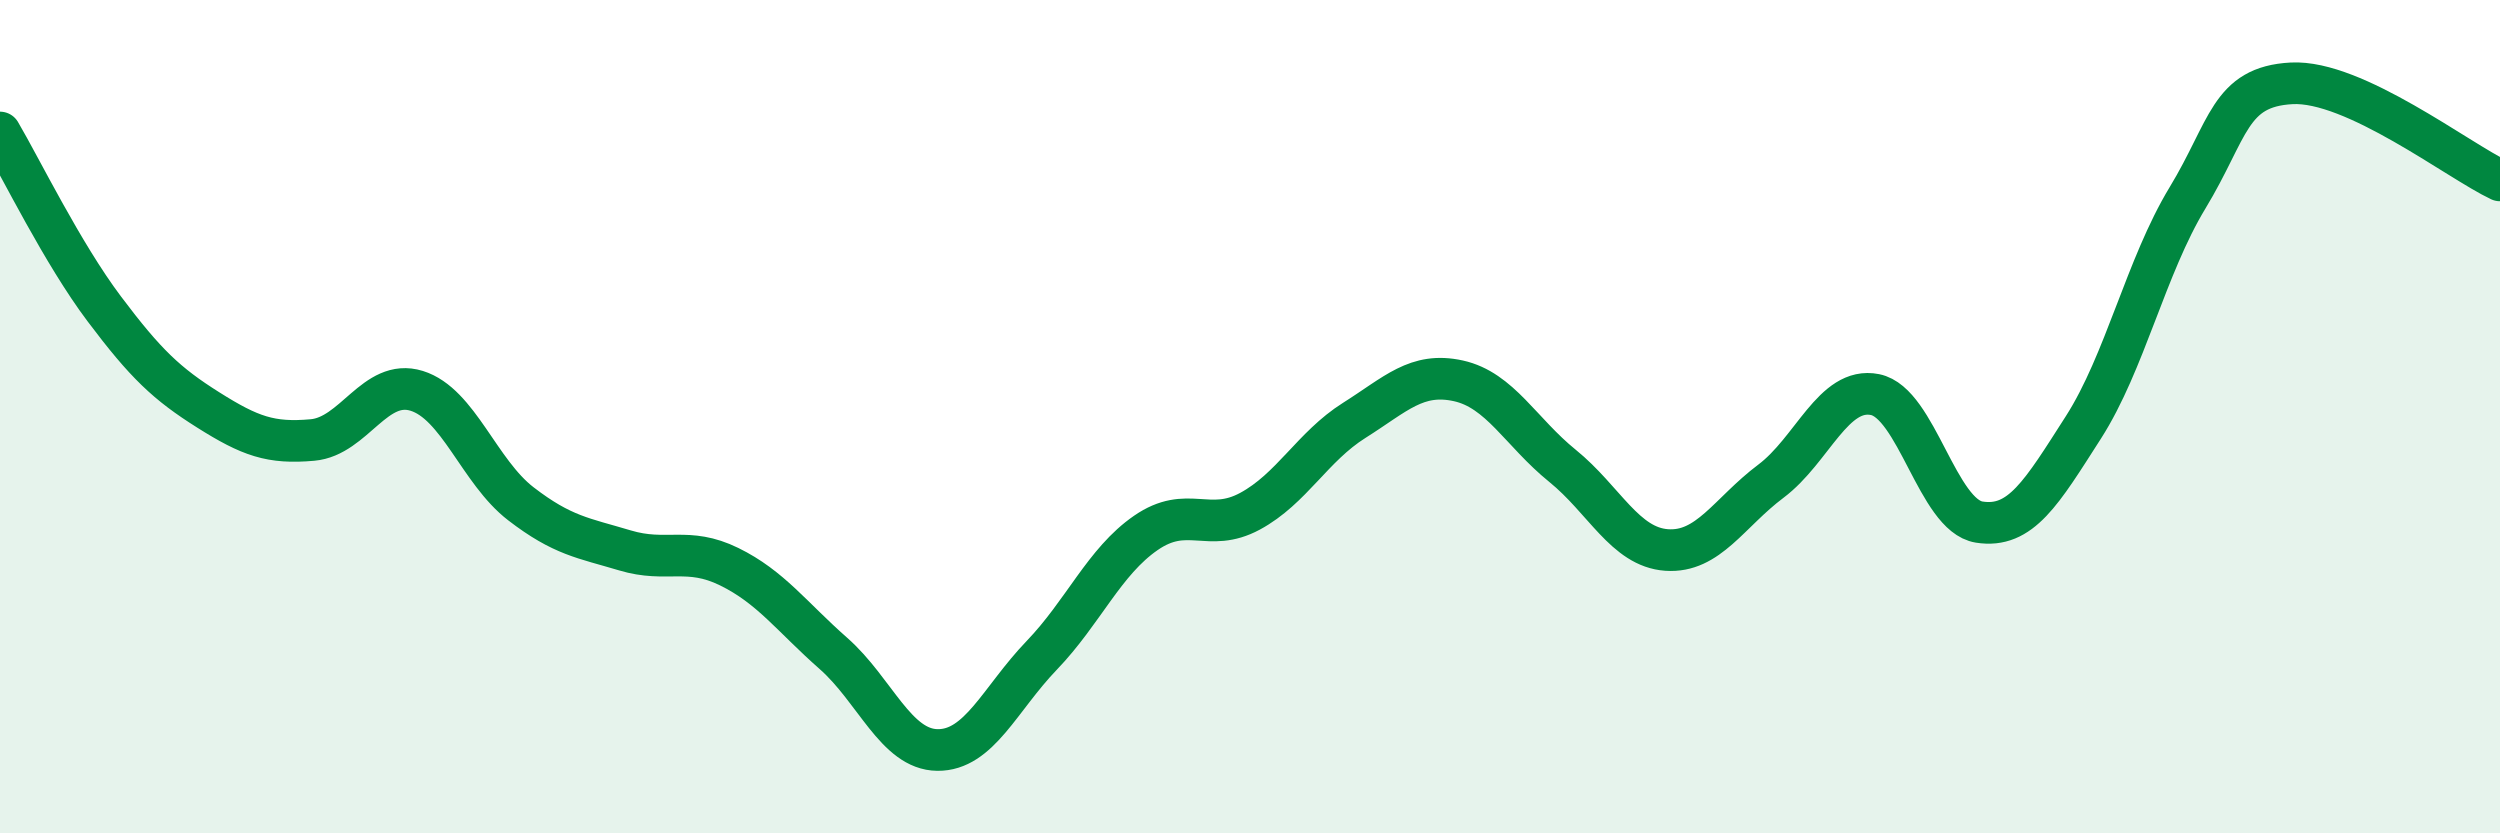 
    <svg width="60" height="20" viewBox="0 0 60 20" xmlns="http://www.w3.org/2000/svg">
      <path
        d="M 0,3.18 C 0.5,4.03 1.5,6.08 2.5,7.41 C 3.5,8.74 4,9.21 5,9.84 C 6,10.47 6.5,10.65 7.5,10.56 C 8.5,10.47 9,9.07 10,9.38 C 11,9.69 11.5,11.32 12.5,12.09 C 13.5,12.86 14,12.91 15,13.21 C 16,13.51 16.5,13.11 17.5,13.6 C 18.5,14.09 19,14.8 20,15.68 C 21,16.56 21.5,17.99 22.5,18 C 23.5,18.01 24,16.77 25,15.73 C 26,14.69 26.5,13.48 27.5,12.79 C 28.5,12.1 29,12.81 30,12.27 C 31,11.73 31.5,10.72 32.5,10.09 C 33.5,9.46 34,8.92 35,9.14 C 36,9.36 36.5,10.37 37.5,11.18 C 38.5,11.99 39,13.13 40,13.2 C 41,13.27 41.5,12.3 42.5,11.55 C 43.5,10.8 44,9.27 45,9.47 C 46,9.67 46.5,12.37 47.5,12.53 C 48.5,12.69 49,11.82 50,10.26 C 51,8.7 51.5,6.4 52.5,4.75 C 53.5,3.1 53.5,2.08 55,2 C 56.5,1.92 59,3.86 60,4.33L60 20L0 20Z"
        fill="#008740"
        opacity="0.1"
        stroke-linecap="round"
        stroke-linejoin="round"
      />
      <path
        d="M 0,3.18 C 0.5,4.03 1.5,6.08 2.5,7.41 C 3.5,8.74 4,9.21 5,9.84 C 6,10.47 6.5,10.65 7.5,10.56 C 8.5,10.47 9,9.07 10,9.38 C 11,9.69 11.5,11.32 12.5,12.09 C 13.5,12.86 14,12.91 15,13.21 C 16,13.51 16.5,13.11 17.5,13.6 C 18.5,14.09 19,14.8 20,15.68 C 21,16.56 21.5,17.99 22.5,18 C 23.5,18.01 24,16.77 25,15.73 C 26,14.69 26.5,13.48 27.5,12.79 C 28.5,12.1 29,12.81 30,12.27 C 31,11.73 31.5,10.72 32.5,10.09 C 33.5,9.46 34,8.92 35,9.14 C 36,9.36 36.5,10.37 37.5,11.18 C 38.5,11.99 39,13.13 40,13.2 C 41,13.27 41.5,12.3 42.5,11.55 C 43.5,10.8 44,9.27 45,9.47 C 46,9.67 46.5,12.37 47.5,12.53 C 48.5,12.69 49,11.82 50,10.26 C 51,8.7 51.5,6.4 52.5,4.75 C 53.5,3.1 53.5,2.08 55,2 C 56.5,1.92 59,3.86 60,4.33"
        stroke="#008740"
        stroke-width="1"
        fill="none"
        stroke-linecap="round"
        stroke-linejoin="round"
      />
    </svg>
  